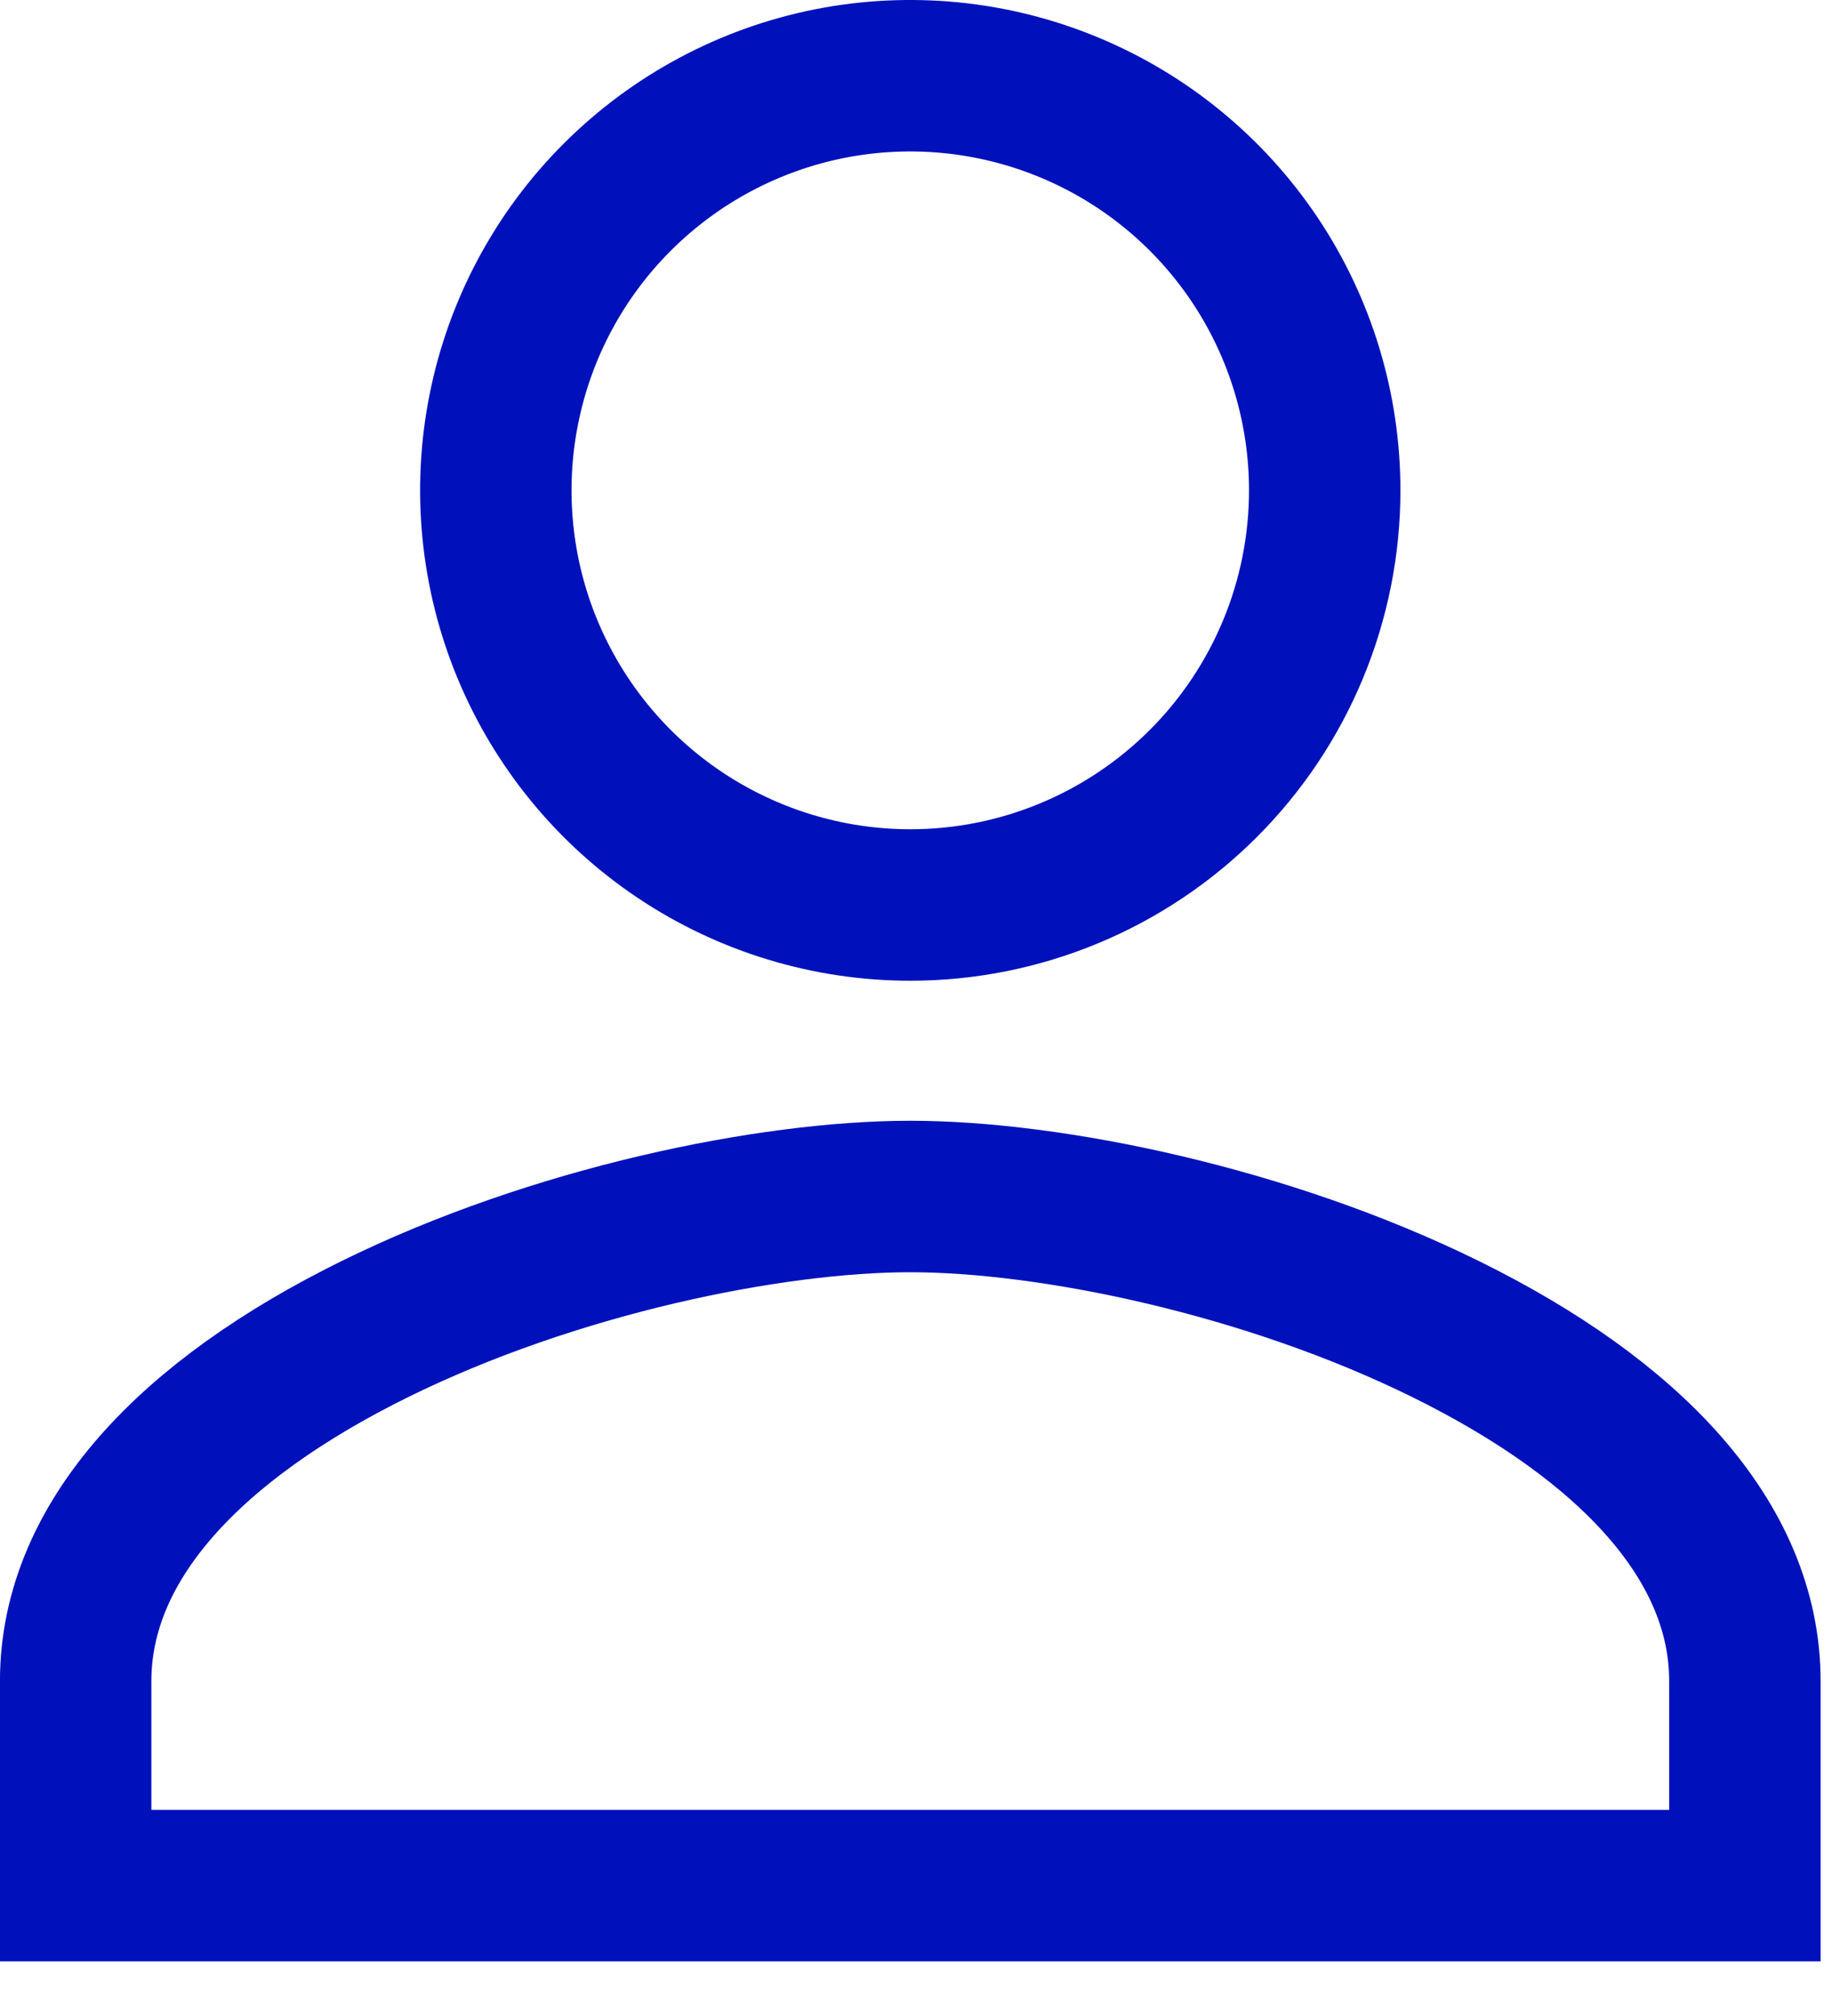 <svg width="20" height="22" viewBox="0 0 20 22" fill="none" xmlns="http://www.w3.org/2000/svg">
<path d="M7.424 9.113C8.168 9.61 9.043 9.876 9.938 9.876C11.137 9.876 12.288 9.399 13.137 8.55C13.985 7.702 14.462 6.551 14.462 5.351C14.462 4.456 14.197 3.581 13.7 2.837C13.202 2.093 12.496 1.513 11.669 1.171C10.842 0.828 9.932 0.739 9.055 0.913C8.177 1.088 7.371 1.519 6.738 2.152C6.105 2.784 5.674 3.591 5.5 4.468C5.325 5.346 5.415 6.256 5.757 7.082C6.1 7.909 6.68 8.616 7.424 9.113ZM19.049 18.346C19.049 16.813 17.789 15.493 15.784 14.505C13.826 13.539 11.467 13.057 9.938 13.057C8.408 13.057 6.049 13.539 4.09 14.505C2.086 15.493 0.826 16.813 0.826 18.346V20.577H19.049V18.346Z" stroke="#0011BB" stroke-width="1.653"/>
</svg>
